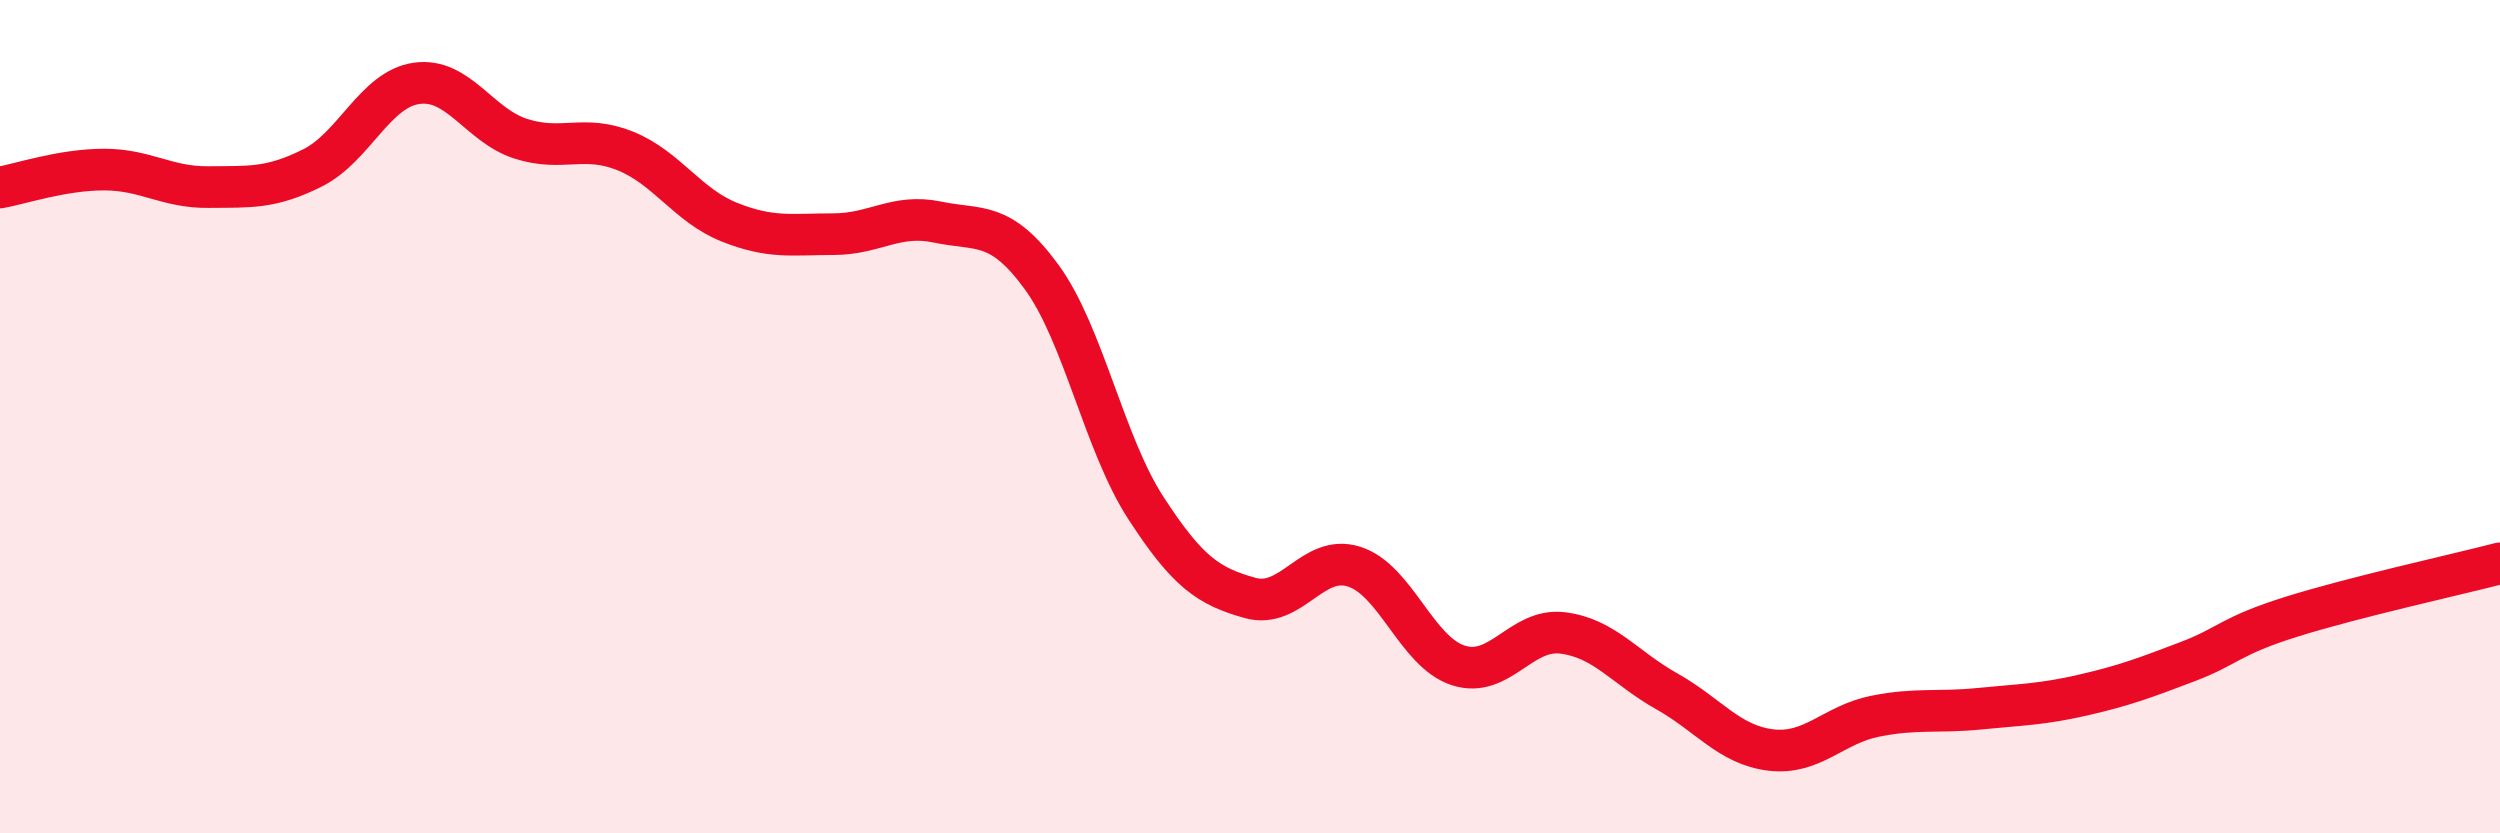 
    <svg width="60" height="20" viewBox="0 0 60 20" xmlns="http://www.w3.org/2000/svg">
      <path
        d="M 0,4.5 C 0.5,4.41 1.5,4.07 2.5,4.07 C 3.5,4.07 4,4.5 5,4.49 C 6,4.48 6.5,4.53 7.5,4.03 C 8.5,3.53 9,2.14 10,2 C 11,1.86 11.5,3.01 12.5,3.33 C 13.5,3.65 14,3.22 15,3.62 C 16,4.02 16.5,4.93 17.5,5.33 C 18.5,5.73 19,5.62 20,5.62 C 21,5.62 21.5,5.12 22.5,5.33 C 23.5,5.54 24,5.28 25,6.65 C 26,8.02 26.5,10.65 27.5,12.19 C 28.5,13.73 29,14.07 30,14.35 C 31,14.63 31.5,13.28 32.5,13.6 C 33.5,13.92 34,15.65 35,15.97 C 36,16.29 36.5,15.07 37.5,15.19 C 38.5,15.31 39,16.03 40,16.59 C 41,17.15 41.5,17.88 42.5,18 C 43.5,18.12 44,17.39 45,17.19 C 46,16.99 46.5,17.11 47.5,17.01 C 48.5,16.91 49,16.91 50,16.68 C 51,16.45 51.5,16.26 52.5,15.88 C 53.5,15.5 53.5,15.27 55,14.8 C 56.5,14.33 59,13.78 60,13.52L60 20L0 20Z"
        fill="#EB0A25"
        opacity="0.1"
        stroke-linecap="round"
        stroke-linejoin="round"
      />
      <path
        d="M 0,4.5 C 0.5,4.41 1.5,4.07 2.5,4.07 C 3.5,4.07 4,4.5 5,4.49 C 6,4.48 6.5,4.53 7.5,4.03 C 8.5,3.53 9,2.14 10,2 C 11,1.86 11.5,3.01 12.5,3.33 C 13.5,3.65 14,3.22 15,3.62 C 16,4.02 16.5,4.93 17.5,5.33 C 18.5,5.73 19,5.62 20,5.62 C 21,5.62 21.5,5.12 22.5,5.33 C 23.5,5.54 24,5.28 25,6.65 C 26,8.02 26.5,10.65 27.5,12.19 C 28.5,13.73 29,14.07 30,14.35 C 31,14.63 31.5,13.28 32.5,13.6 C 33.5,13.92 34,15.65 35,15.97 C 36,16.29 36.5,15.07 37.5,15.19 C 38.5,15.31 39,16.03 40,16.59 C 41,17.15 41.5,17.88 42.5,18 C 43.5,18.12 44,17.39 45,17.19 C 46,16.99 46.5,17.11 47.5,17.01 C 48.5,16.91 49,16.91 50,16.68 C 51,16.45 51.5,16.26 52.5,15.88 C 53.5,15.5 53.5,15.27 55,14.8 C 56.5,14.33 59,13.78 60,13.52"
        stroke="#EB0A25"
        stroke-width="1"
        fill="none"
        stroke-linecap="round"
        stroke-linejoin="round"
      />
    </svg>
  